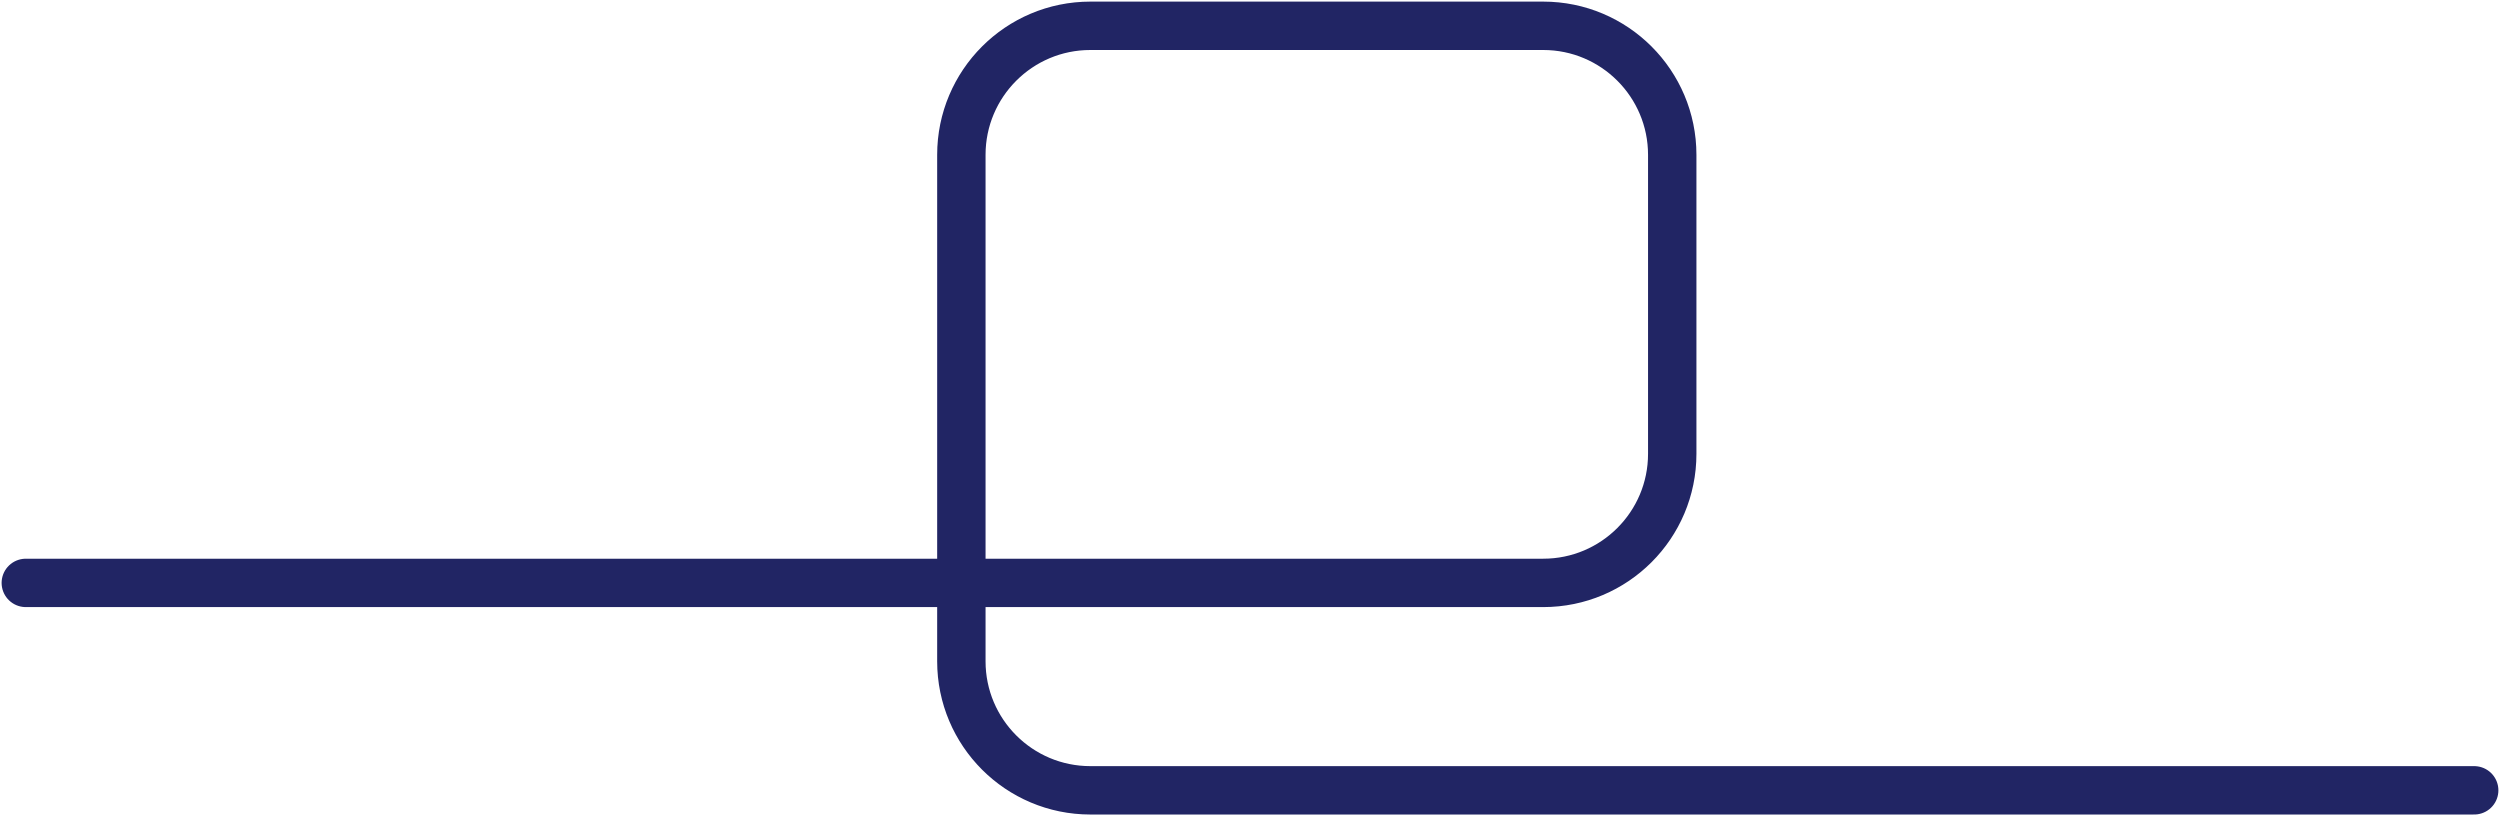 <svg width="775" height="253" viewBox="0 0 775 253" fill="none" xmlns="http://www.w3.org/2000/svg">
<path d="M8 180.698H478.393C500.484 180.698 518.393 162.789 518.393 140.698V48C518.393 25.909 500.484 8 478.393 8H338.022C315.93 8 298.022 25.909 298.022 48V205C298.022 227.091 315.93 245 338.022 245H767" stroke="#212564" stroke-width="15" stroke-linecap="round" stroke-linejoin="bevel"/>
</svg>
